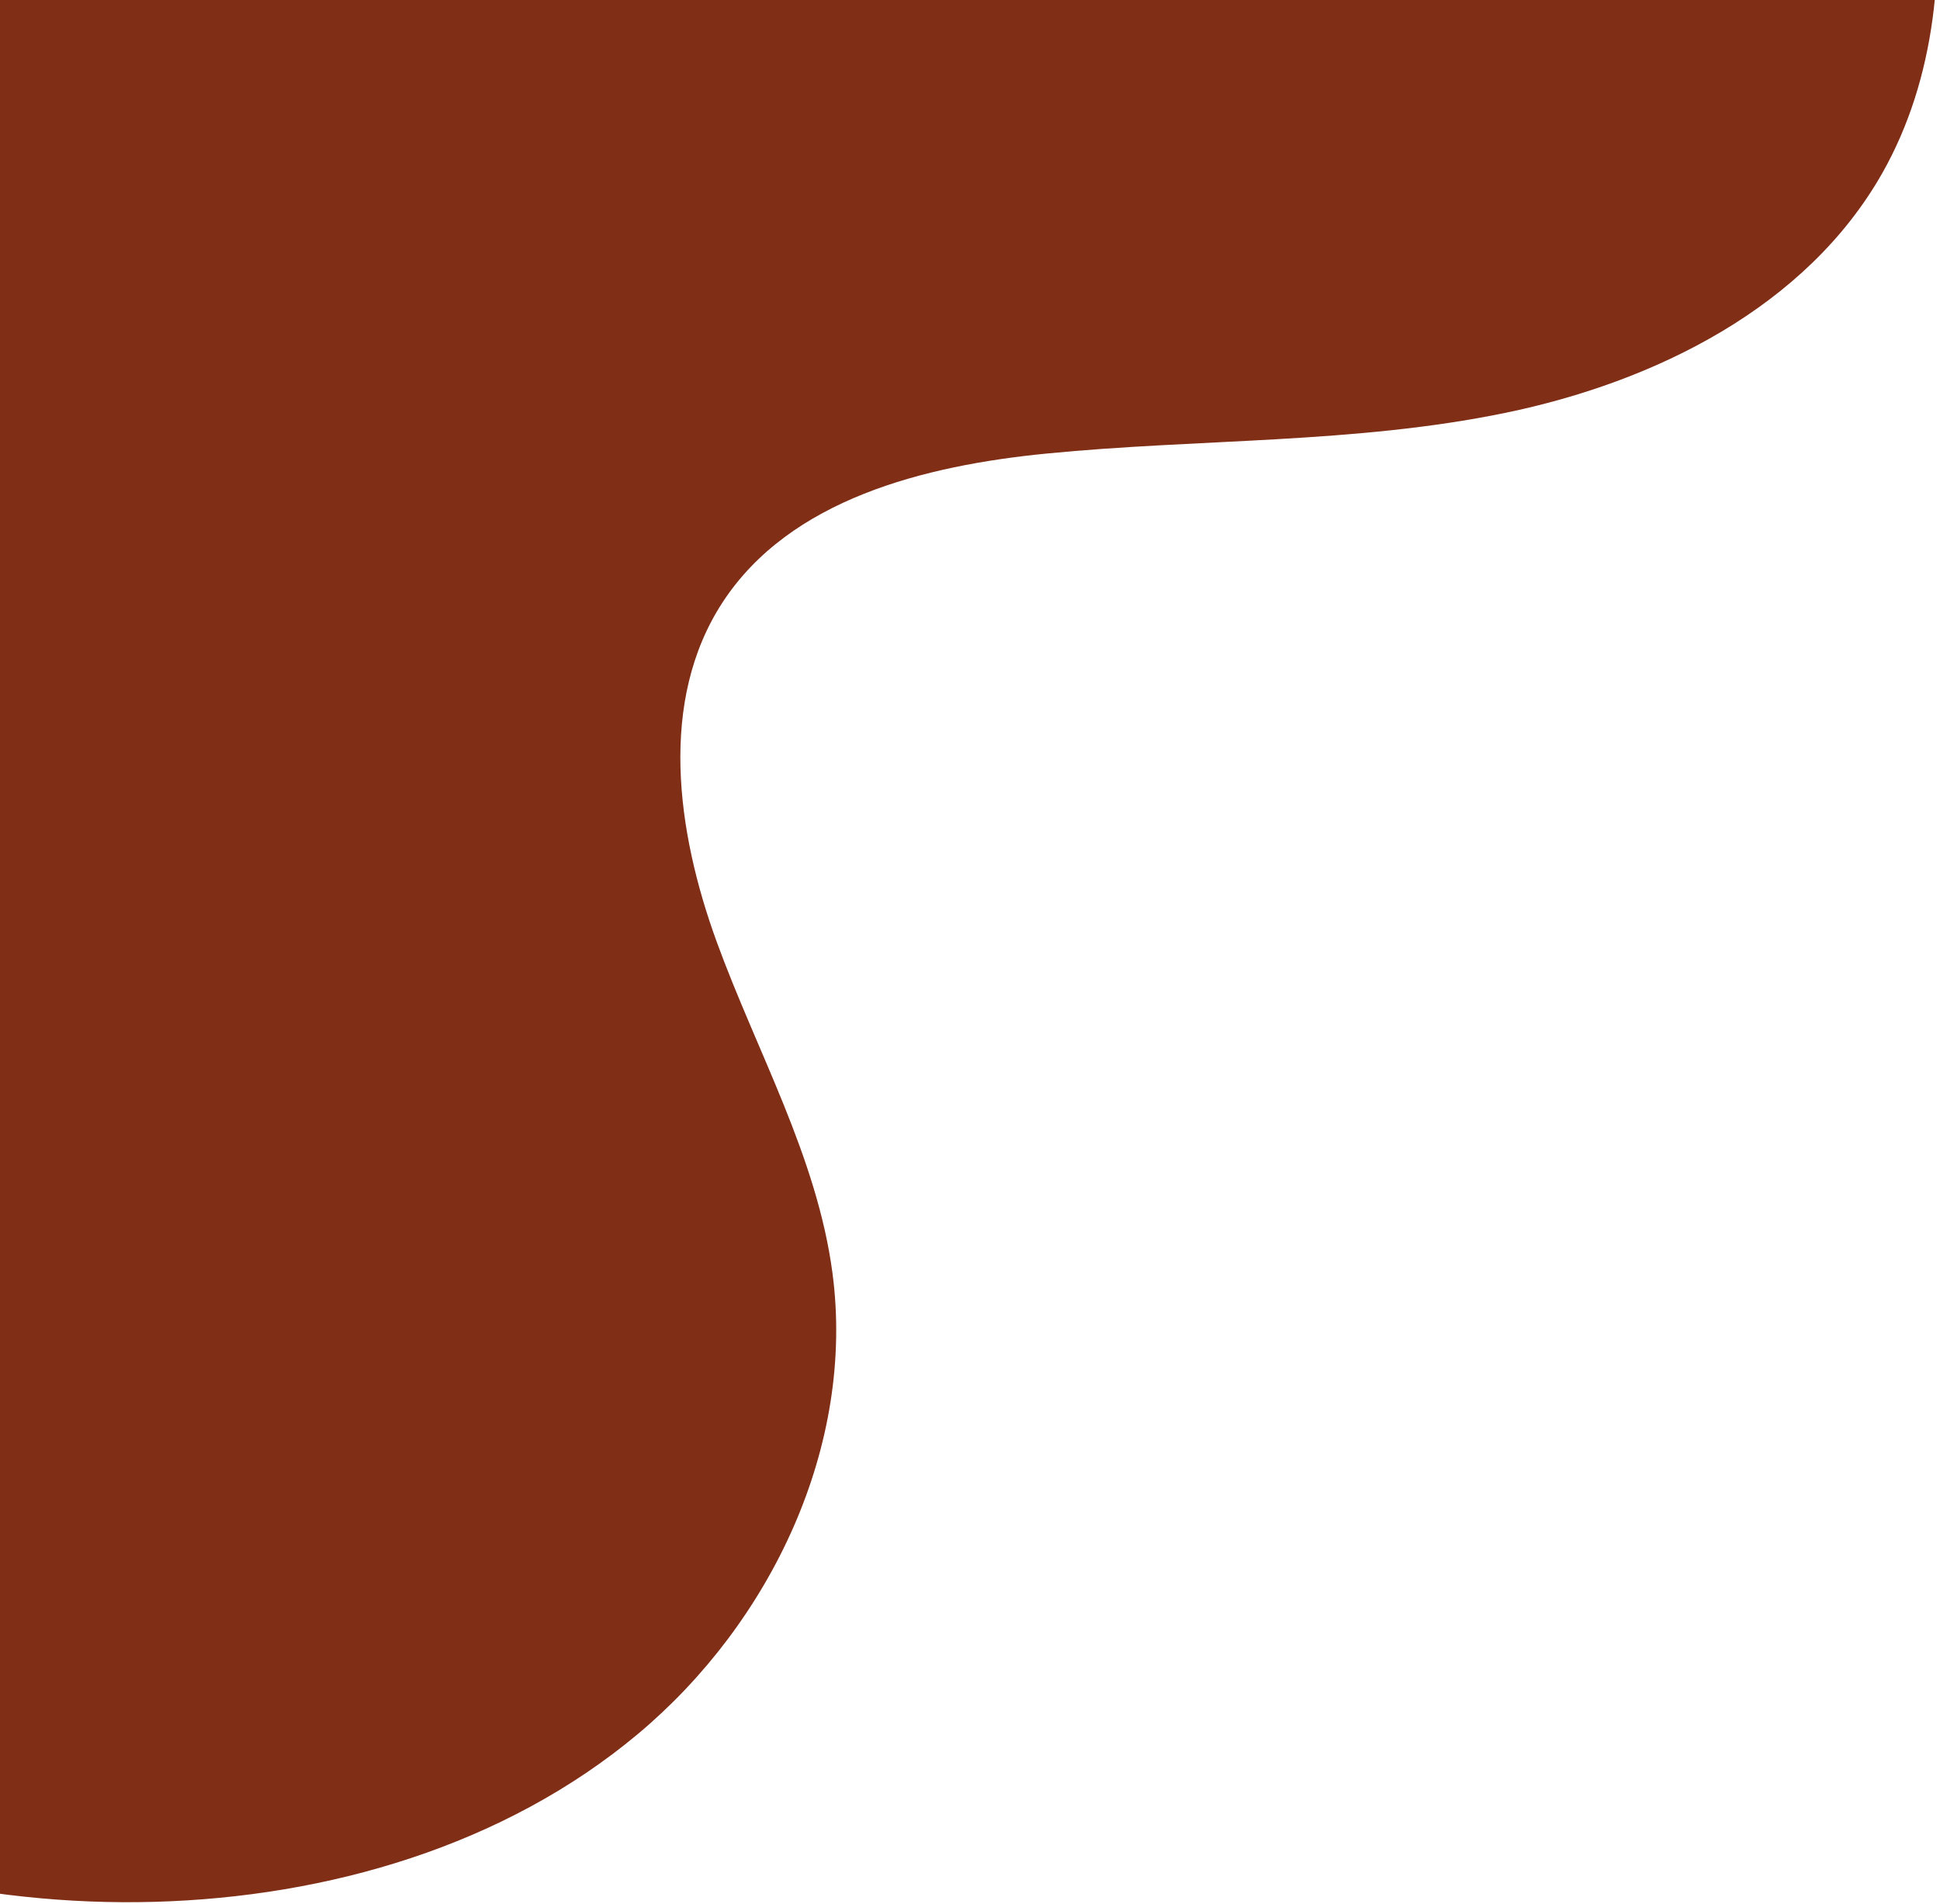 <?xml version="1.0" encoding="UTF-8"?> <svg xmlns="http://www.w3.org/2000/svg" width="589" height="578" viewBox="0 0 589 578" fill="none"><path d="M558.552 -139.497C570.114 -108.381 581.754 -76.96 586.314 -44.08C590.874 -11.2 587.832 23.719 571.452 52.59C548.445 93.139 502.64 115.914 456.978 125.325C411.317 134.736 364.176 133.105 317.778 137.666C280.589 141.321 239.808 151.544 219.38 182.834C199.896 212.679 205.38 252.371 217.593 285.855C229.806 319.339 248.094 351.169 252.757 386.505C259.662 438.841 234.161 492.428 193.681 526.312C153.201 560.196 99.625 575.817 46.855 577.272C-58.713 580.185 -164.952 525.281 -220.432 435.419C-256.803 376.509 -271.103 306.156 -272.832 236.945C-274.074 187.278 -268.755 136.044 -245.682 92.044C-214.191 31.995 -153.897 -7.141 -93.294 -37.552C95.043 -132.061 312.489 -167.514 521.092 -137.723C531.174 -136.283 548.367 -139.497 558.552 -139.497Z" fill="#802E16"></path></svg> 